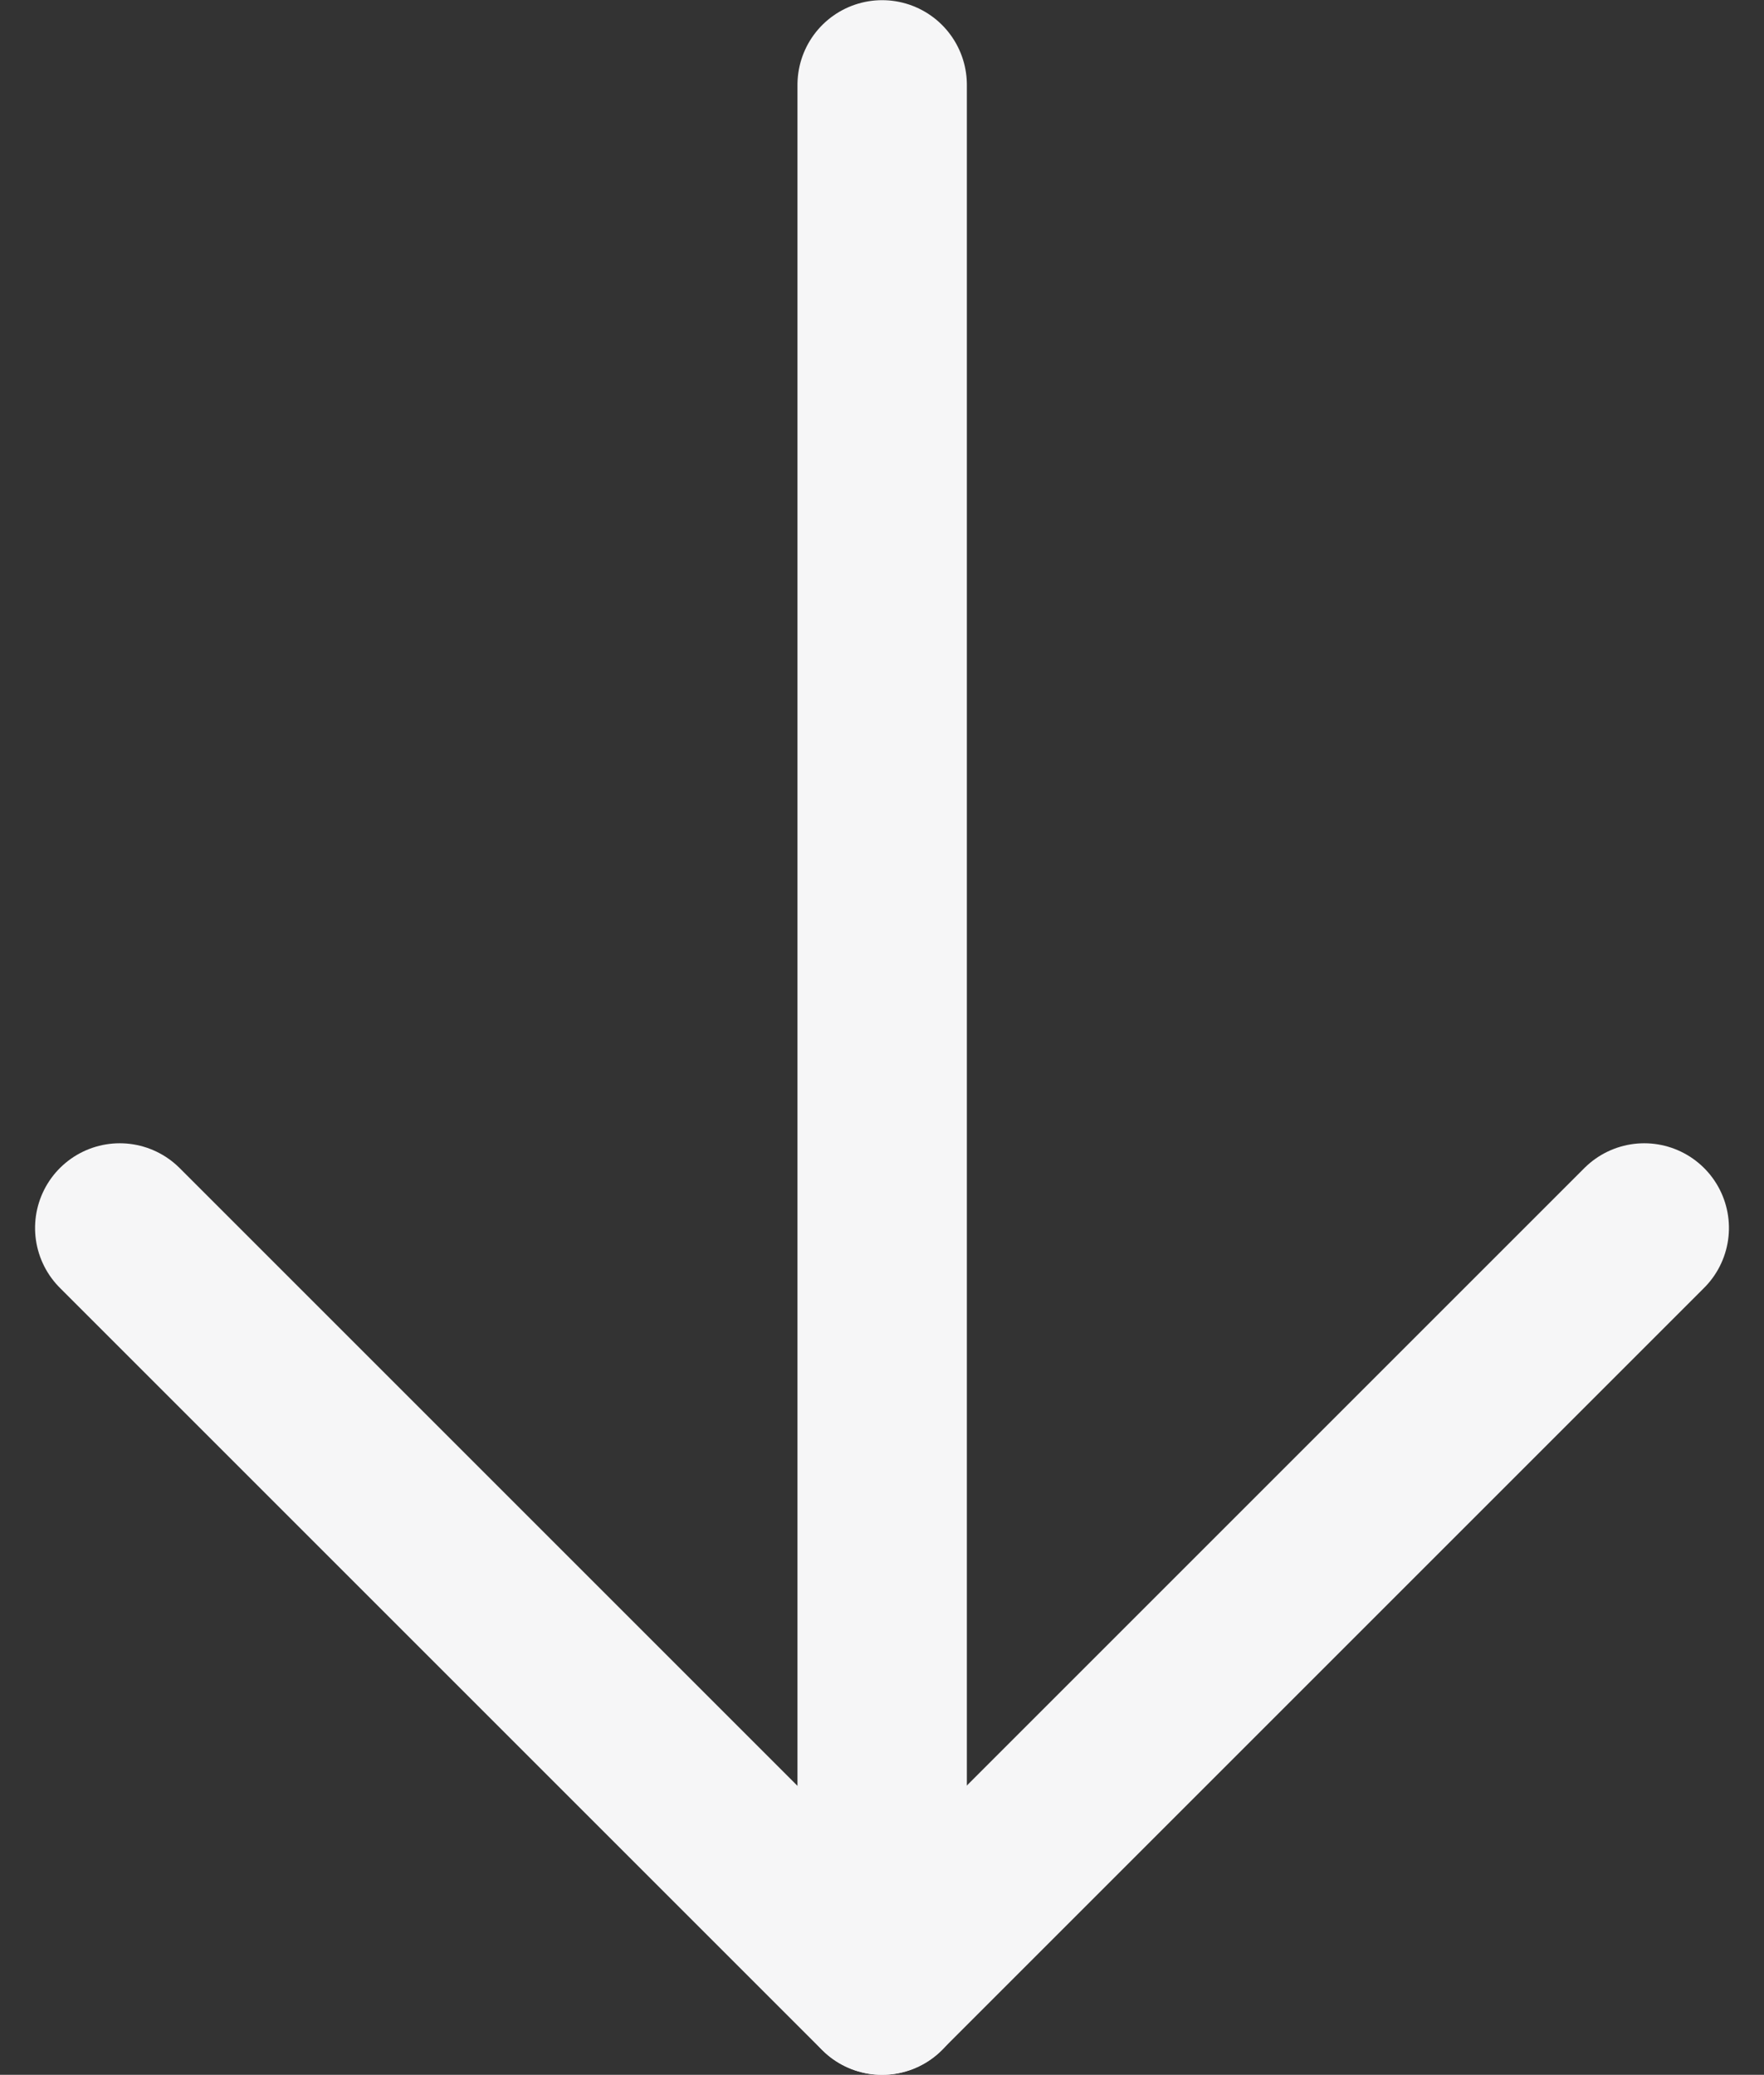 <svg xmlns="http://www.w3.org/2000/svg" width="10.414" height="12.25" viewBox="0 0 10.414 12.25"><rect x="0" y="0" width="10.414" height="12.25" fill="#333333" stroke="none"/><g transform="translate(1563.258 -1214.854) rotate(90)"><path d="M2657.458,1553.723l4.5,4.5-4.5,4.5" transform="translate(-1435.354 -0.172)" fill="none" stroke="#f6f6f7" stroke-linecap="round" stroke-linejoin="round" stroke-width="1"/><path d="M2645.62,1577.3h11.249" transform="translate(-1430.265 -19.25)" fill="none" stroke="#f6f6f7" stroke-linecap="round" stroke-width="1"/></g></svg>